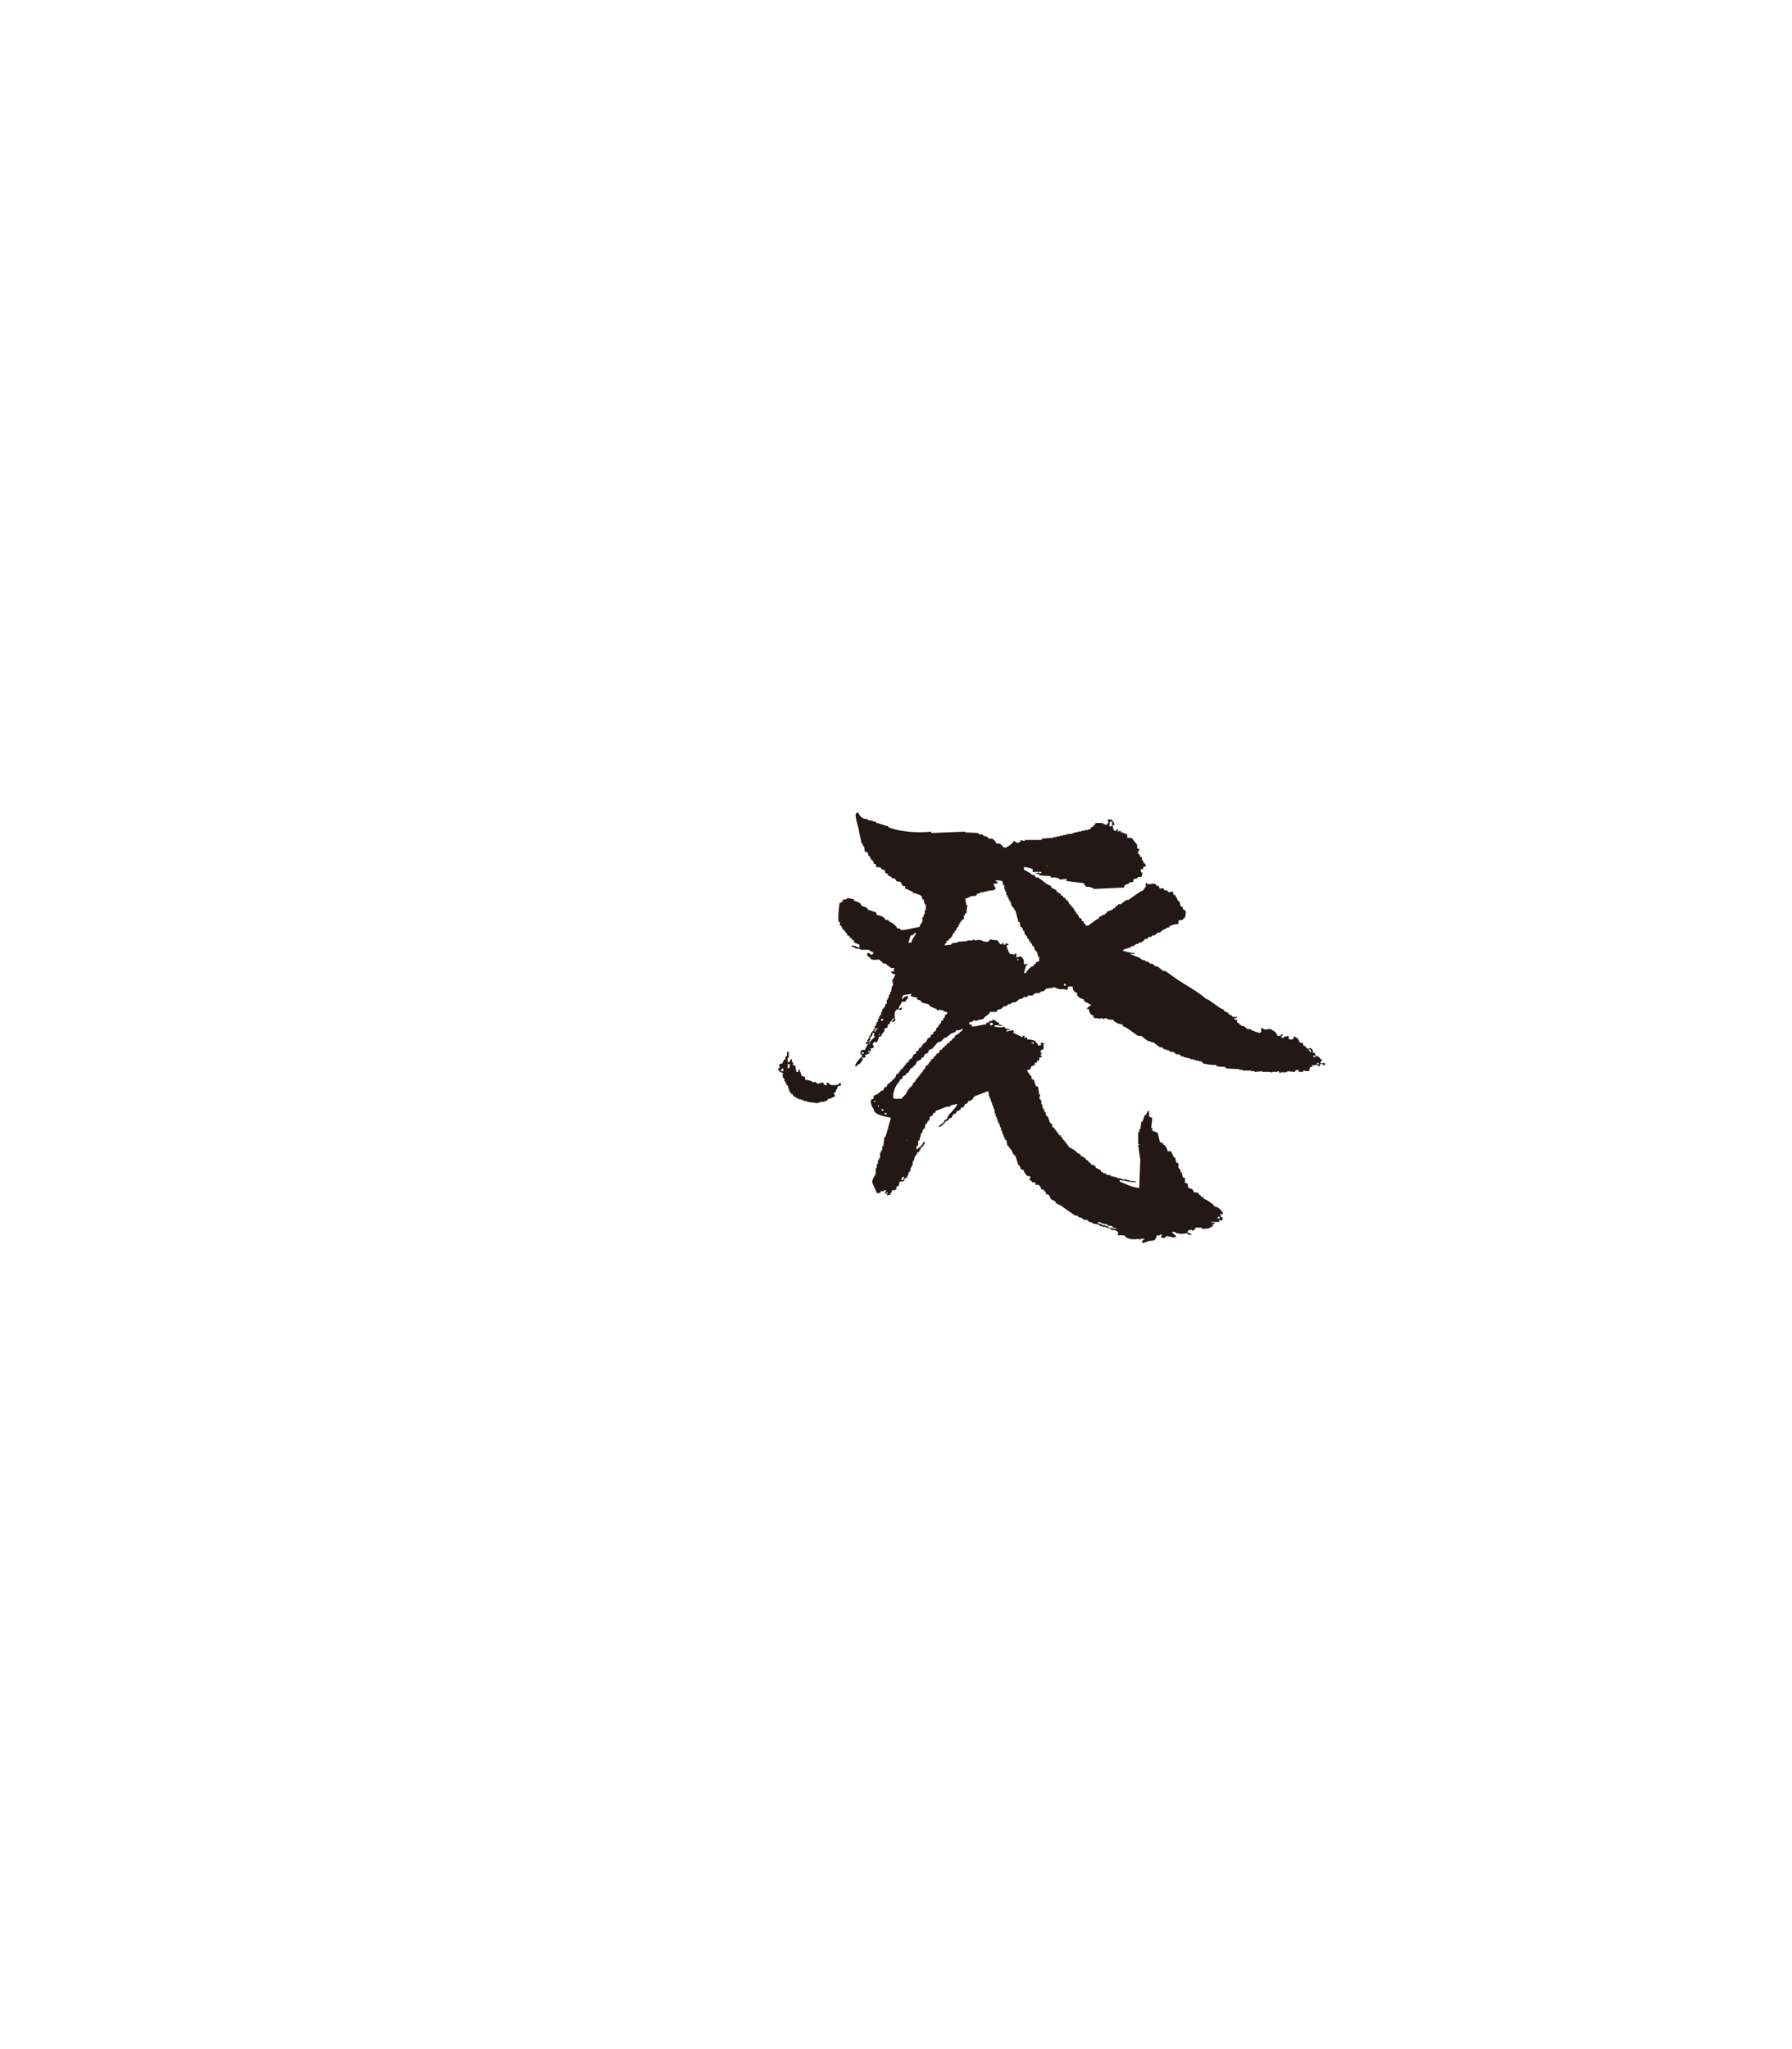 <svg xmlns="http://www.w3.org/2000/svg" xmlns:xlink="http://www.w3.org/1999/xlink" viewBox="0 0 599 684.83"><defs><style>.cls-1{fill:none;}.cls-2{clip-path:url(#clip-path);}.cls-3{fill:#231815;}</style><clipPath id="clip-path"><rect class="cls-1" x="-114.01" y="1000.42" width="1149" height="838.37"/></clipPath></defs><g id="レイヤー_2" data-name="レイヤー 2"><path class="cls-3" d="M280.74,308.15v1.18h.36l.73,1.42h.37v.47h.36v.48h.36l.37.94.73.24v.47l.72.24v.47l.73.24V315l1.82.7v1c-1.48-.27-.79-.58-2.55-.71v.47l1.09.24v.24l1.82.23v.24h2.91v.24l1.46.7c-.22.48.05.21-.36.48V319c-.89.2-.76-.38-1.1-.47h-.72a1.52,1.52,0,0,0,.72,1.42h.37v.47c.78.6,2.17.27,2.91.24l.73.71h.36v.47l1.09.24,1.82,1.41h1.09c-.2.83-.37.45,0,1.19h-1.09c.26.68.39.78,1.46.94-.25.55-.49,1.1-.73,1.66h-.37c.13.7.25,1.41.37,2.12h-.37l-.36,2.13h-.36v.95h-.37v.94h-.36v.71h-.36v1.42H296l-.36,1.18h-.37v.47h-.36v.95h-.36v.94h-.37v.71h-.36v.71h-.37v1h-.36l-.36,1.42h-.37v.7s.19.55.37.24c0,0,.16-.22.72-.24a1.89,1.89,0,0,1-.72.71v.48c-.24-.18-.51,0-.37-.48h.37v-.23h-.37v-.24H292v.71h-.36V345h-.37l-.36,1.18h-.37v.95h-.36l-.36,1.18h-.37V349a5,5,0,0,1,1.46-.47v.23h-.73l-1.09,2.13H288c-.22.47.05.21-.37.47,0,.86-.06,1.09.73,1.42-1,1.09-2.17,2-2.55,3.55h.73v-.47l.73-.24c.21-.17,1.35-1.53,1.09-1.89H288v-.24h1.09v-.23h.36l-.36-.71a5.23,5.23,0,0,0,1.45-.48c.21-.32.13-.54.37-.94h.36l-.36-.71,1.09-.24v-.94h-.36l.36-.95h1.09a4.43,4.43,0,0,0,.73-1.89h.73c.15-.89.68-1.26,1.09-1.89v-.71l1.09-.47v-.95l.73-.23v-.71h.36c.39-.51.08-.58.73-1v-.23h.36a1.23,1.23,0,0,1-.73.94v.47l1.1-.47c-.08-1.08-.67-2.82.36-3.54v-.24a2.11,2.11,0,0,1,1.46.24v-.24h.36v-.71a1.33,1.33,0,0,0-.73.47h-.36c.17-1,.81-1.46,1.09-2.36h1.09c.47-.65,1-1,1.09-1.89-1.38.1-1.38.29-1.82.94h-.36l.36-1.18a28.58,28.58,0,0,1,2.91-.47l-.36.71a6.82,6.82,0,0,0,2.18.47v.71l1.09.24c.52,1.27,1.57.82,2.92,1.41V336a6.72,6.72,0,0,0,2.54,1.18v.48a13.74,13.74,0,0,0,1.46-.24v.24h.73l.36.47h.73v.23h.36l-.36.71H316l-.36,1.19h-.36v.7l-.73.24V342h-.37v.47h-.36l-.36.95h-.37l-.36,1.18-.73.24v.71l-.73.23-.36.95-.73.23c-.24.48-.48.95-.73,1.42l-.72.24V349h-.37v.47H308V350l-.73.23-.36.95-.73.23v.71l-.73.24c-.24.47-.48.95-.73,1.42L304,354v.48h-.37V355l-.73.24v.47h-.36v.47h-.36v.47h-.37v.48l-.72.23v.48h-.37v.47h-.36v.47l-.73.24-.36,1.18h-.37v.47l-.73.24v.47l-.72.24V362l-.73.24-.36.94-.73.24c-.12.31-.24.63-.37.94l-.72.24-1.1.95-1.45.7v.95l-.73.24c-.55.81.29,2.79.73,3.07.13,2.12,3.33,2.49,5.82,3.07-.61,2.13-1.21,4.26-1.82,6.38h-.36c-.12,1-.24,2.05-.37,3.08h-.36v1.41h-.36v.71h-.37v1.89h-.36v.71h-.37V389h-.36v1.41h-.36v1.89c-.27.58-1.46,2.19-1.09,3.08.48,1.1,1,2.2,1.45,3.31h1.09c.22-.48-.05-.21.37-.48V398c.39-.22.34.2.36.23.54-.13.43-.19.73-.47H296c.38.44-.25,1-.36,1.18h.73v-.47h.36l-.36.95h1.09c.25-.73.61-.82.72-1.66h1.1v-.24h.36v-.94l.73-.24.36-1.42c2.33-.18,1.08-.31,1.82-1.18l.73-.23v-.71h.36v-.95H304v-.47h.36v-1.18h.36v-.71h.37V388h.36l.37-1.65h.36v-.48h.36v-.71l.73-.23v-.48h.36v-.7H308v-.48h.36c.42-.5,0-.52.73-.94v-.71h-.36a5,5,0,0,1-1.82,2.13V384h-.73c.22-.37.12-.69.36-1.18h.37v-1.65h.36c.24-.87.49-1.74.73-2.6h.36v-.95h.37v-.47h.36l.36-1.66h.37l.36-.94h.37l.36-1.42.73-.24L312,372l.73-.24v-.47l3.64-1.42h1.09l.36-.47,2.19-.47c-.48,1.39-2,2.64-2.92,3.78l-.72,1.41-.73.24v.47a7.51,7.51,0,0,1-1.82,1.42v.47c1.39-.52,1.67-1.29,2.55-2.12l.72-.24v-.47l1.1-.47.36-.95,1.09-.47v-.48l1.46-.7v-.48l1.09-.47.36-.94H323a1.8,1.8,0,0,0,.72-.95c1.87-.35,1.17-.94,2.19-1.66l4.36-1.65c.32.53.08,1.08.37,1.65.69,1.4,1.14,3.33,1.82,4.73v1.18h.36v.95h.36v.94h.37v1h.36v.71h.36v.94h.37v1.19H335v.94h.37v.95h.36v.71H336V381h.37l.36,1.89h.37v.47h.36v.48h.36v.47h.37V385h.36v.71H339v.47h.36l1.09,3.31h.36c.13.39.25.79.37,1.18l1.09.47v.71h.36v.47H343v.48l1.45.47-.36,1.18h.36l.73.71h.73c.48.26,0,.55.36.95.93-.67,1.72.69,1.82,1.41h.73l.36.71h.37v.71l1.09.48c.24.47.48.94.73,1.41l1.45.71V402l1.82.94,4.73,3.31h.73l.73.71h.72l.73.71h1.09l.73.71,1.09.23v.24l2.18.47.37.47h.73V410h1.09v.24h.73v.23H371l.37.48c.89.31,1-.12,1.82.47h.36v.47h.36l-.36.95h2.18c.25.23.49.47.73.71,1.33.73,2.54.69,4.37.47.22.47-.05.2.36.47V414h1.46l-1.1.94a.54.54,0,0,1,.37.48l1.09-.24V415h.73v-.23l2.18-.24c.34-.85.65-.5.73-1.65h1.09v-.24h.73a1.73,1.73,0,0,0-.37.95h.73v.23c.56,0,.91-.66,1.09-.71l1.82.24v.24l1.46-.24c-.39-.91-1.09-.74-1.46-1.65a3.86,3.86,0,0,1,1.46.23v.24h1.09v.23l2.55-.23.36.47h1.09v-.24a3.12,3.12,0,0,1-1.09-.47h-.36c.26-.6.36-.89,1.45-.94.13,0,.12.44.73.23.24-.31.48-.63.73-.94h1.82l.36.47,2.18-.24c.38-.3.75-.35,1.09-.71h.37l-.37-.7h.73v-.48h-1.09v-.23h2.91l-.36-.71,1.09.23a4.4,4.4,0,0,1,.36-.94l-.73-.24V406h-.36v-.23h1.09a3.77,3.77,0,0,0-2.91-2.6c-.32-.82-2.59-2.23-3.64-2.6v-.48c-1.43-.26-.47-.06-1.09-.7h-.36v-.48h-.37v-.47l-.72.24v-.24H399c-.14-.91-.59-1.24-1.82-1.42a5.53,5.53,0,0,0-.36-1.65h-.73v-1.66l-.73-.23-.36-1.66h-.37v-.94h-.36v-.48h-.37v-1.65l-.72-.24c-.12-.55-.25-1.1-.37-1.65h-.36l-1.09-2.13h-1.09a4,4,0,0,0-1.1-2.13h-.36v-.47l-1.09-.47c-.24-1-.49-2.05-.73-3.07l-1.82-.71v-.95h-.36l.36-3.31-1.09-.47v-1.89h-.36c-.25.47-.49.94-.73,1.42h-.36c-.25.71-.49,1.41-.73,2.12h-.37l-.36,2.6h-.36v1h-.37v4h.37v.23h-.37c.25,1.66.49,3.31.73,5L380.8,397c-2.67-.2-4.63-1.43-6.55-2.13v-.47c2.22.16,2.94.71,5.45.71v-.24l-2.18-.23v-.24h-.73v-.23h-1.45V394h-.73v-.24h-1.09v-.23l-2.18-.48v-.23l-1.46-.24-.36-.47h-.73v-.24l-.73-.23v-.48l-1.82-.94v-.48h-.36l-.36-.47h-.73l-.37-.71h-.36l-.36-.71-.73-.23v-.48l-.73-.23v-.24l-1.09-.47v-.47l-.73-.24L359,384.26l-1.82-.95v-.47h-.37v-.47h-.36v-.48h-.36v-.47h-.37V381h-.36v-.47H355V380h-.36v-.47l-.73-.24v-.47h-.36v-.47h-.37v-.47h-.36v-.48h-.36v-.47l-.73-.24v-.94h-.36v-.47H351c-.24-.71-.48-1.42-.73-2.13h-.36v-.47h-.36v-.95h-.37V371h-.36v-.71h-.37v-1.18h-.36v-1.42h-.36v-.47h-.37l.37-1.42h-.37l-.36-2.6-.73-.23c-.24-.71-.48-1.42-.73-2.13l-.72-.24v-.71c-.51-.77-1.33-1.31-1.46-2.36h.73c.44-.18.43-.92.73-1.18l1.09-.47v-.71h.73v-.71h.72v-1c.73-.14.32,0,.73-.23h.36l-.72-.71c.13-.15.55,0,.36-.71h-.36v-.24h.36l-.36-.47,1.09-.47V349c.17-.31.19.08.36-.24h-.36v-.23h-1.09l.36.71-1.09.23c-.17-.87-.63-1-1.09-1.65a9.59,9.59,0,0,0-2.55-.47v-.71l-1.09.23.36-.71h-.72c-.22.48.05.21-.37.48-.64-.64-1.84-.78-2.54-1.42h-.37l.37-.71h-.37v-.24l-2.18.48v-.48h1.09v-.23c-1.12-.3-1.45-.09-1.82-.95-.73.14-.31,0-.73.24a10.18,10.18,0,0,1-2.54-.24v-.47h1.45v.24H335v-.24l-1.09-.24v-.71h-.73v-.23c-.76-.43-.22-.48-1.45-.71v.47h-1.09v.47c-1,.18-.83.06-1.1.71-2.36.17-2.68.62-4.72.71v-.71H324v-.71l1.09-.23.36-.48,1.09.24V341l2.19-.47c.48-1.11,1.76-1.09,2.18-2.36h2.18l.37-.71,1.09-.24,1.09-.94h.73c.24-.24.48-.48.73-.71h.72l.37-.47,1.45-.24,1.09-.95,1.1-.23.36-.48h1.09l.36-.47h1.46l.73-.71,1.82-.23.36-.48h.73l1.09-.94,2.18-.24v-.23l1.09.23v.24h.73v.23h2.19s-.06.16.72.24l.37-1.18h1.45a2.27,2.27,0,0,0,.73,1.89l.73.24v.71a2.75,2.75,0,0,0,2.18,1.41c.13.76.12.58.73.95v.24h.73v.23l1.09.47c-.53.58-1.16.66-1.46,1.42h.73a2.65,2.65,0,0,0,.73,1.89l.73.24v.71h.36v.24h1.45v.23h.37a.69.69,0,0,1,.73-.23.68.68,0,0,0,.72.23.62.62,0,0,1,.73-.23v.23h.73v.24h1.45l.37.47a5.36,5.36,0,0,0,2.91,1.18v.48l1.45.7,3.64,2.6h1.09l2.19,1.66,1.09.24v.23h.73l2.18,1.66h.73l.72.71h.73v.23h.73l.36.47,1.46.24.73.71h1.09l.73.71h.72v.24l2.19.47V354H399v.24h.73v.24h1.09v.23h.73l.72.71a15.38,15.38,0,0,0,4.37.48v.47l2.91.23.36.48,4.37.23v.24h1.09v.24h2.91V358h1.09v.24l2.55-.24v.24h2.91v.24h.36v-.24H427V358h.37c.42.27-.13.39.73.71v-.47a4.35,4.35,0,0,0,2.18,0V358l2.55.24c.21-.47-.06-.2.36-.47s0-.1.73-.24l.36.71h1.46l-.37-.47,2.19.23.36-1.42h.73v-.7H439v.23c1.11-.29,1.1-.42,1.82.24h.36v-.71h1.1c.21.47-.06.2.36.47l.36-.71-.72-.23a.55.55,0,0,1-.73.23v-.23h-.37c.35-.43.53-.37.73-.95-.9-.5-.83-1.17-2.18-1.42v.48H439v-.48h.73c-.1-.54-.06-.61-.37-.94H439c-.52-.74.25-.87-.73-1.42v-.24a3.7,3.7,0,0,1-1.45.24,2,2,0,0,0-.73-.95h-.36c-.35-.38.09-.68-.37-.94l-1.09-.24v-.71h-.36v-.47c-.12-.12-.51-.2-.73-.47-.41-.2-.06,0-.36-.24h-.37v.71h-.36v.24H431v-.24c-.24-.17-.51,0-.37-.47H431v-.24h-.37v-.24a3.56,3.56,0,0,1-1.45.24v.47c-.73-.14-.32,0-.73-.23h-.36c.34-.43.52-.37.72-.95h-.72v.47H427a2.71,2.71,0,0,0-1.82-1.89v-.23c-1.5-.49-2.12.53-3.27-.48h-.36V345h-.37v.24h-.36c-.5-.46-.73-.22-1.46-.47v-.24h-.72l-.37-.47-1.45-.24-1.1-.94H415l-.37-.48h-.36V342l-.73-.24v-.94l-.73.23c.13-.15.25-.31.37-.47h-.73v-.23l1.09-.24v-.24h-1.45l-.37-.47-1.09-.47v-.48h-.36c-.5-.34-.18-.31-1.09-.47v-.47l-1.46-.71-3.64-2.6-1.09-.47c-2.62-2.36-6-4.12-9.1-6.15l-4.36-3.07h-.73L387,323h-.73l-1.09-.94h-.73l-.72-.71H383l-.36-.48h-.73L380.8,320a14.58,14.58,0,0,1-2.55-1h-.36v-.23h1.45v-.24a15.66,15.66,0,0,1-3.64-.71h-.36c-.07-.66,1.94-.93,2.55-1.18l.36-.47H379l.72-.71h.73l.37-.47h.72l.37-.48h.36l.37-.71h.72c.25-.23.49-.47.73-.71h.73l.36-.47h.73l1.09-.94h.73c.24-.24.48-.48.73-.71l1.45-.71V310h.73l.36-.47a6.21,6.21,0,0,1,2.91-.71v-1.18l1.46-.24c.25-.68.65-.59.73-.71l.36-2.12h-.36v-.48l-.73-.23v-.71l-.73-.24-.36-1.65h-.37c-.36-.71-.72-1.42-1.09-2.13h-.36c-.33-.36-.31-.58-.36-1.18l-1.46.23-.36-.47-1.1-.24-.36-.7-1.09.23a1.69,1.69,0,0,1-.36-.94h-.73c-.75-1.58-1.62-.13-3.28-.71v-.24H383v1.42h-.36V297h-.37v.47l-1.45.71-3.64,2.6h-.73l-1.82,1.42h-.73l-.72.71h-.37v.47l-.73.24v.24c-.49.33-1.81.65-2.18.94v.47h-.36l-.37.48h-.72V306l-1.1.48V307l-.72.24-2.91,2.12H363l-.37-.71h-.36v-.71l-.73-.23V307l-.72-.24c-.25-.47-.49-.94-.73-1.42h-.37v-.7h-.36c-.24-.48-.49-.95-.73-1.42h-.36v-.48h-.37v-.47h-.36l-.73-1.42h-.36l-.36-.71-.73-.23v-.47l-.73-.24v-.47l-.73-.24v-.24l-.73-.23v-.48l-1.81-.94v-.47l-1.46-.71L347,293.26h-.73l-.36-.71-1.09-.24-.37-.47-2.18-1.18v-.94a13.81,13.81,0,0,1,2.91.7v.95h.73v.24c.51,0-.15-.19.36-.24h1.82v.47h-.73v-.23c-.67-.15-.51.13-.72.23h-.37v.24h1.09v.47l3.64.24.37.47h1.81v.24h.73l.37.47,2.18-.24v.71l5.82.71a1.25,1.25,0,0,0,.73,1v.23h1.45v.24h.73l.37.47,10.18-.47c.13-.86.29-1,1.46-1.18.53-1.13.41-.22,1.45-.71.49-.23,0-.6.37-.95l1.09-.23.36-.48h1.09c.13-.47.25-.94.37-1.41h-.37l-.36-.95,1.09-.47c-.3-.69-.45-.34.73-.71-.12-.54-.05-.61-.36-1h-.37v-.71h-.36c-.12-.47-.24-.94-.37-1.41h-.36l-.36-1h-.37c-.38-.7.56-1.28.37-1.65l-.73-.24v-1.18L378.25,280h-1.46c0-.56.1-1.16-.36-1.41h-.73v-.24l-1.09-.24v-.47c-.73.14-.31,0-.73.24h-.36l.36-.71h-.72v.47h-.73c-.13-.54-.67-1.11-.37-1.89h.37c.24-.65-.66-1.74-1.09-1.89h-1.09c.14.89.57,1.12-.37,1.65v.24a4.46,4.46,0,0,1-1.45-.71h-2.19l-.36.71h-.36v.47l-.73.24-.37.71h-.72v.23h-1.1v.24h-1.09v.24h-1.09v.23h-1.09v.24h-.73v.24l-2.18.23v.24h-1.09v.24h-1.09v.23h-1.1v.24h-1.09V280l-3.64.24-.36.47h-5.46V281c-.59.11-1.36-.29-1.45-.24v.48c-.27.2-.47.19-.73.47-1.25-.23-.68-.3-1.45-.71a5.56,5.56,0,0,1-2.55,2.13v.23l-1.09-.23c-.28-.67-.65-.68-1.1-1.18h-1.09a4.38,4.38,0,0,0-1.45-1.66h-1.09l-.73-.71-1.09-.23-.37-.48h-1.09l-.36-.47-4.37-.24v-.23l-11.28.47v-.47c-5,.58-10.93-.1-14.19-1.42l-.36-.47H296v-.24h-.73v-.24h-.72v-.23h-.73v-.24h-.73l-.36-.47H292v-.24h-.73v-.23H290.2l-.36-.48h-.73a3,3,0,0,1-2.18-2.12c-.73.14-.32,0-.73.23-.64.55.54,4.05.73,5q.54,2.59,1.09,5.2h.36v.7h.36c.13.63.25,1.27.37,1.9l1.09.47v.94h.36l.73,1.42h.37v.47H292v.71l.73.24c.32.38-.14.72.36,1h1.09V290h.37v.47c.72.15.31,0,.72.24h.37l.36,1.18h.73v.71h.36c.64.5.73.14,1.09.95h.73c1,.42-.24,1,2.19,1.18.17.91.44.66.72,1.42h.73V297c1.4.25,1.14.71,2.55.95v.47a8,8,0,0,1,2.91,1l.36,1.18h.37l.36,1.65h.36v1.89h-.36v1.42h-.36v.95h-.37v1.41a12,12,0,0,0-1.09,1.9c-1.36.1-5,1.24-6.18.94l-.37-.47H300a5.36,5.36,0,0,0-2.91-2.37v-.47H296c-.34-.9-1.45-1.48-2.91-1.65l-.36-1c-1.22-.18-1.4-.53-2.55-.71-.45-1.13-1.13-.86-2.18-1.42l-.37-.7a6.74,6.74,0,0,0-2.18-.95v-.47l-2.18-.48-.37.48c-.77.26-.41-.25-1.09.23-.19.11-.57-.06-.36.24h.36v.24h-.36v.23l-.73.24c-.26.35-.72,5.69-.36,6.38Zm8,44H288v-.47h.72Zm1.82-.47h-.36v-.47h.36Zm1.82-5a5.77,5.77,0,0,0-1.45,1.42h-.73a3.22,3.22,0,0,1,.73-.48v-1.18h.36c.32-.36.33-.57.37-1.18h.72C292,346,292.15,345.85,292.38,346.68Zm1.46-.71v-.47c.41.26.15,0,.36.47Zm1.09-5v.24h-.36v-.71h.72C295.08,341,295.34,340.74,294.93,341Zm-2.55,27.42v-.23H292V368h.73C292.53,368.42,292.8,368.15,292.38,368.42Zm1.09,1.42v-.47c.41.27.16,0,.37.47Zm1.82,1.42h-.36l-.36-.71.72.24Zm1.1,1.18h-.73V372h.73ZM407,406.71h.73v.48H407Zm-40,1.66,1.09.23v.24h.73v.24h1.09l.37.47,1.45.23.36.48,1.1.23v.24l-2.55-.47-.36-.48h-.73v-.23l-1.46-.24v-.23l-1.09-.24Zm-22.19-60h.72v.47h-.36v-.23h-.36ZM331,341.71,332,342c-.28.64-.08.54-1.09.71Zm109.52,13.48c.31.26-.05,0,.36.23v.24h-.73C440.32,355.19,440.05,355.46,440.47,355.19Zm-2.55-4.49.36.94h-.36c-.22-.57-.38-.52-.73-.94Zm-82.23-22c.68.4.71.14.37.71C355.43,329.62,355.73,328.9,355.69,328.71ZM371,274.59h.73V276h-.36v.23H371C370.64,275.54,370.9,275.59,371,274.59Zm-20.74,15.13c-.72-.15-.31,0-.72-.24C350.23,289.62,349.82,289.45,350.23,289.72Zm-48.39,104.7h-.72c.39-.1.13-.72.36-.94h.36v-.24h.37ZM302.93,381c.73.14.32,0,.73.24C302.94,381,303.35,381.22,302.93,381Zm18.2-36.16h-.37v.47l-.72.24v.23l-.73.24-.37.94-.72.24v.47l-.73.24v.47l-1.09.47v.48l-.73.23V350l-.73.23v.48l-.73.23-.36.95-.73.23-.36.71h-.37v.48H312v.47l-.73.23v.48h-.36V355h-.36v.47h-.37v.48l-.73.23-.36,1.18h-.36c-.13.32-.25.63-.37.95H308v.47h-.37v.47h-.36v.48h-.36v.47h-.37v.47h-.36l-.36.95h-.37V362h-.36v.71h-.37v.47l-.72.24v.47h-.37v.47h-.36v.71h-.37v.48c-.45.56-1.19.92-1.45,1.65h-.73V367c-.51,0,.15.2-.36.24a4.24,4.24,0,0,1-1.82-.24,7.77,7.77,0,0,1,2.18-5.67v-.47l.73-.24.36-.94,1.09-.48v-.47l.73-.23c.24-.48.49-.95.73-1.42l.73-.24.36-.71h.37l.72-1.42L308,354v-.47l.73-.23.36-.95,1.09-.47c.12-.32.24-.63.37-.95l1.09-.47,1.82-2.13c1.5-.25,1.4-.72,2.18-1.42l.73-.23,1.45-1.18c.93-.55,1.41-.15,1.82-1.19,1.23,0,1.33,0,1.82-.47h.36A1.8,1.8,0,0,1,321.13,344.79Zm19.28-23.88h-.36v-.47h.36ZM316,315.24h.37v-.71l.72-.23v-.48l.73-.23v-.48h.37l.36-1.18h.36l.37-.94h.36v-.71H320v-.47h.36v-.71h.36v-.71h.37v-.48h.36v-.47l.73-.23V306h.36v-.71H323l.36-2.83H323c-.13-.71-.25-1.42-.37-2.13,1.89-.35.89-.91,3.64-.94l.36-.71,1.1-.24v-.24h1.09V298h1.09v-.24l2.18-.24a3.23,3.23,0,0,1,.73-.47c-.21-1-.55-.63-.73-1.65l1.46-.24c-.24-.56-.11-.44-.73-.71v-.23a8.61,8.61,0,0,1,2.18.23l.37,1.42h.36v1.42H336V298h.37v1.18h.36v.71h.37v.71h.36v.71h.36c.12.55.25,1.1.37,1.65h.36v.47H339v.71h.36c.36,1.34.73,2.68,1.09,4h.36c.13.55.25,1.1.37,1.66h.36v.47h.37V311h.36l.36,1.42H343v.47h.36v.71h.36c.13.31.25.63.37.94h.36v.71h.37l.36.95h.36c.13.47.25.94.37,1.42h.36v.47h.37l.36,1.65h.36v1.42l-1.09.47v.48l-.73.23v.48l-.72.23a4.71,4.71,0,0,0-1.82,2.13h-.73c.24-.87.48-1.73.73-2.6.72-.14.31,0,.72-.24h-.36v-.23l-1.09.23c0-1.2,0-2.13-1.09-2.6v-.23a4.91,4.91,0,0,1-1.46.47v-1.42c-.45.15-.52.39-.72.47a7.31,7.31,0,0,0-1.46-.23c-.19-.32-1.25-2.57-1.09-2.84h.36l.37-.47-1.1-.24v.47h-.72V315a1.9,1.9,0,0,0-.73.7,3.16,3.16,0,0,1-1.09-1.41l-2.19-.24v-.24a3.89,3.89,0,0,0-1.09.95,4.9,4.9,0,0,1-1.82-.24v-.23h-.72v-.24l-1.82.24a.69.69,0,0,0-.73-.24v.24h-1.82v.23l-3.27.24V315l-1.82.23-.37.47-2.18.24Zm-11.64-2.6c1.25-.23.68-.3,1.46-.71v-.23h.36c-.26,1.36-1.37,1.84-1.46,3.31h-1.09C303.9,314.22,304.15,313.43,304.39,312.64Z"/><path class="cls-3" d="M264.37,354a1.76,1.76,0,0,0-.37.95h-.72v-1.42h.36V351.4h-.36c-.32.54-.08,1.08-.37,1.66h-.36V354h-.37l-.72,1.42c-.73.14-.32,0-.73.24h-.36l.36,1.18h-.36l-.37.71h.37V358l1.45.71V359h-.36l.36,1.42h.36v.94h.37V362h.36v.71h.37l.72,2.36h.37v.48l.73.23v.47l2.18,1.19H268v.23h.72V368h1.1v.24l3.63.47v-.24h.73v-.23h1.46V368c1-.18.83-.06,1.09-.71a3.6,3.6,0,0,0,1.82-.71h.36c.42-.46-.24-1.23-.36-1.42h.73c.13-1.25.62-.88.72-2.12.73-.15.32,0,.73-.24h.36V362h-.72v.47c-2,.27-2.73.41-3.64-.71h-.37v.95c-.72-.14-.31,0-.72-.24h-.37v-.71l-1.45.24v.24c-.51,0-1.46-.71-1.46-.71l-.73.23v-.23a7.7,7.7,0,0,0-2.54-.71v-.95c-.73-.14-.32,0-.73-.23H268c-.25-.71-.49-1.42-.73-2.13h-.37v.71h-.72c-.12-.71-.25-1.42-.37-2.13h-.72V355h-.37V354Zm-2.55,4h-.73v-.71h.37v-.23h.36Zm2.18-1.18h-.36v.24h-.36v-1.42H264Z"/><rect class="cls-1" width="599" height="684.83"/></g></svg>